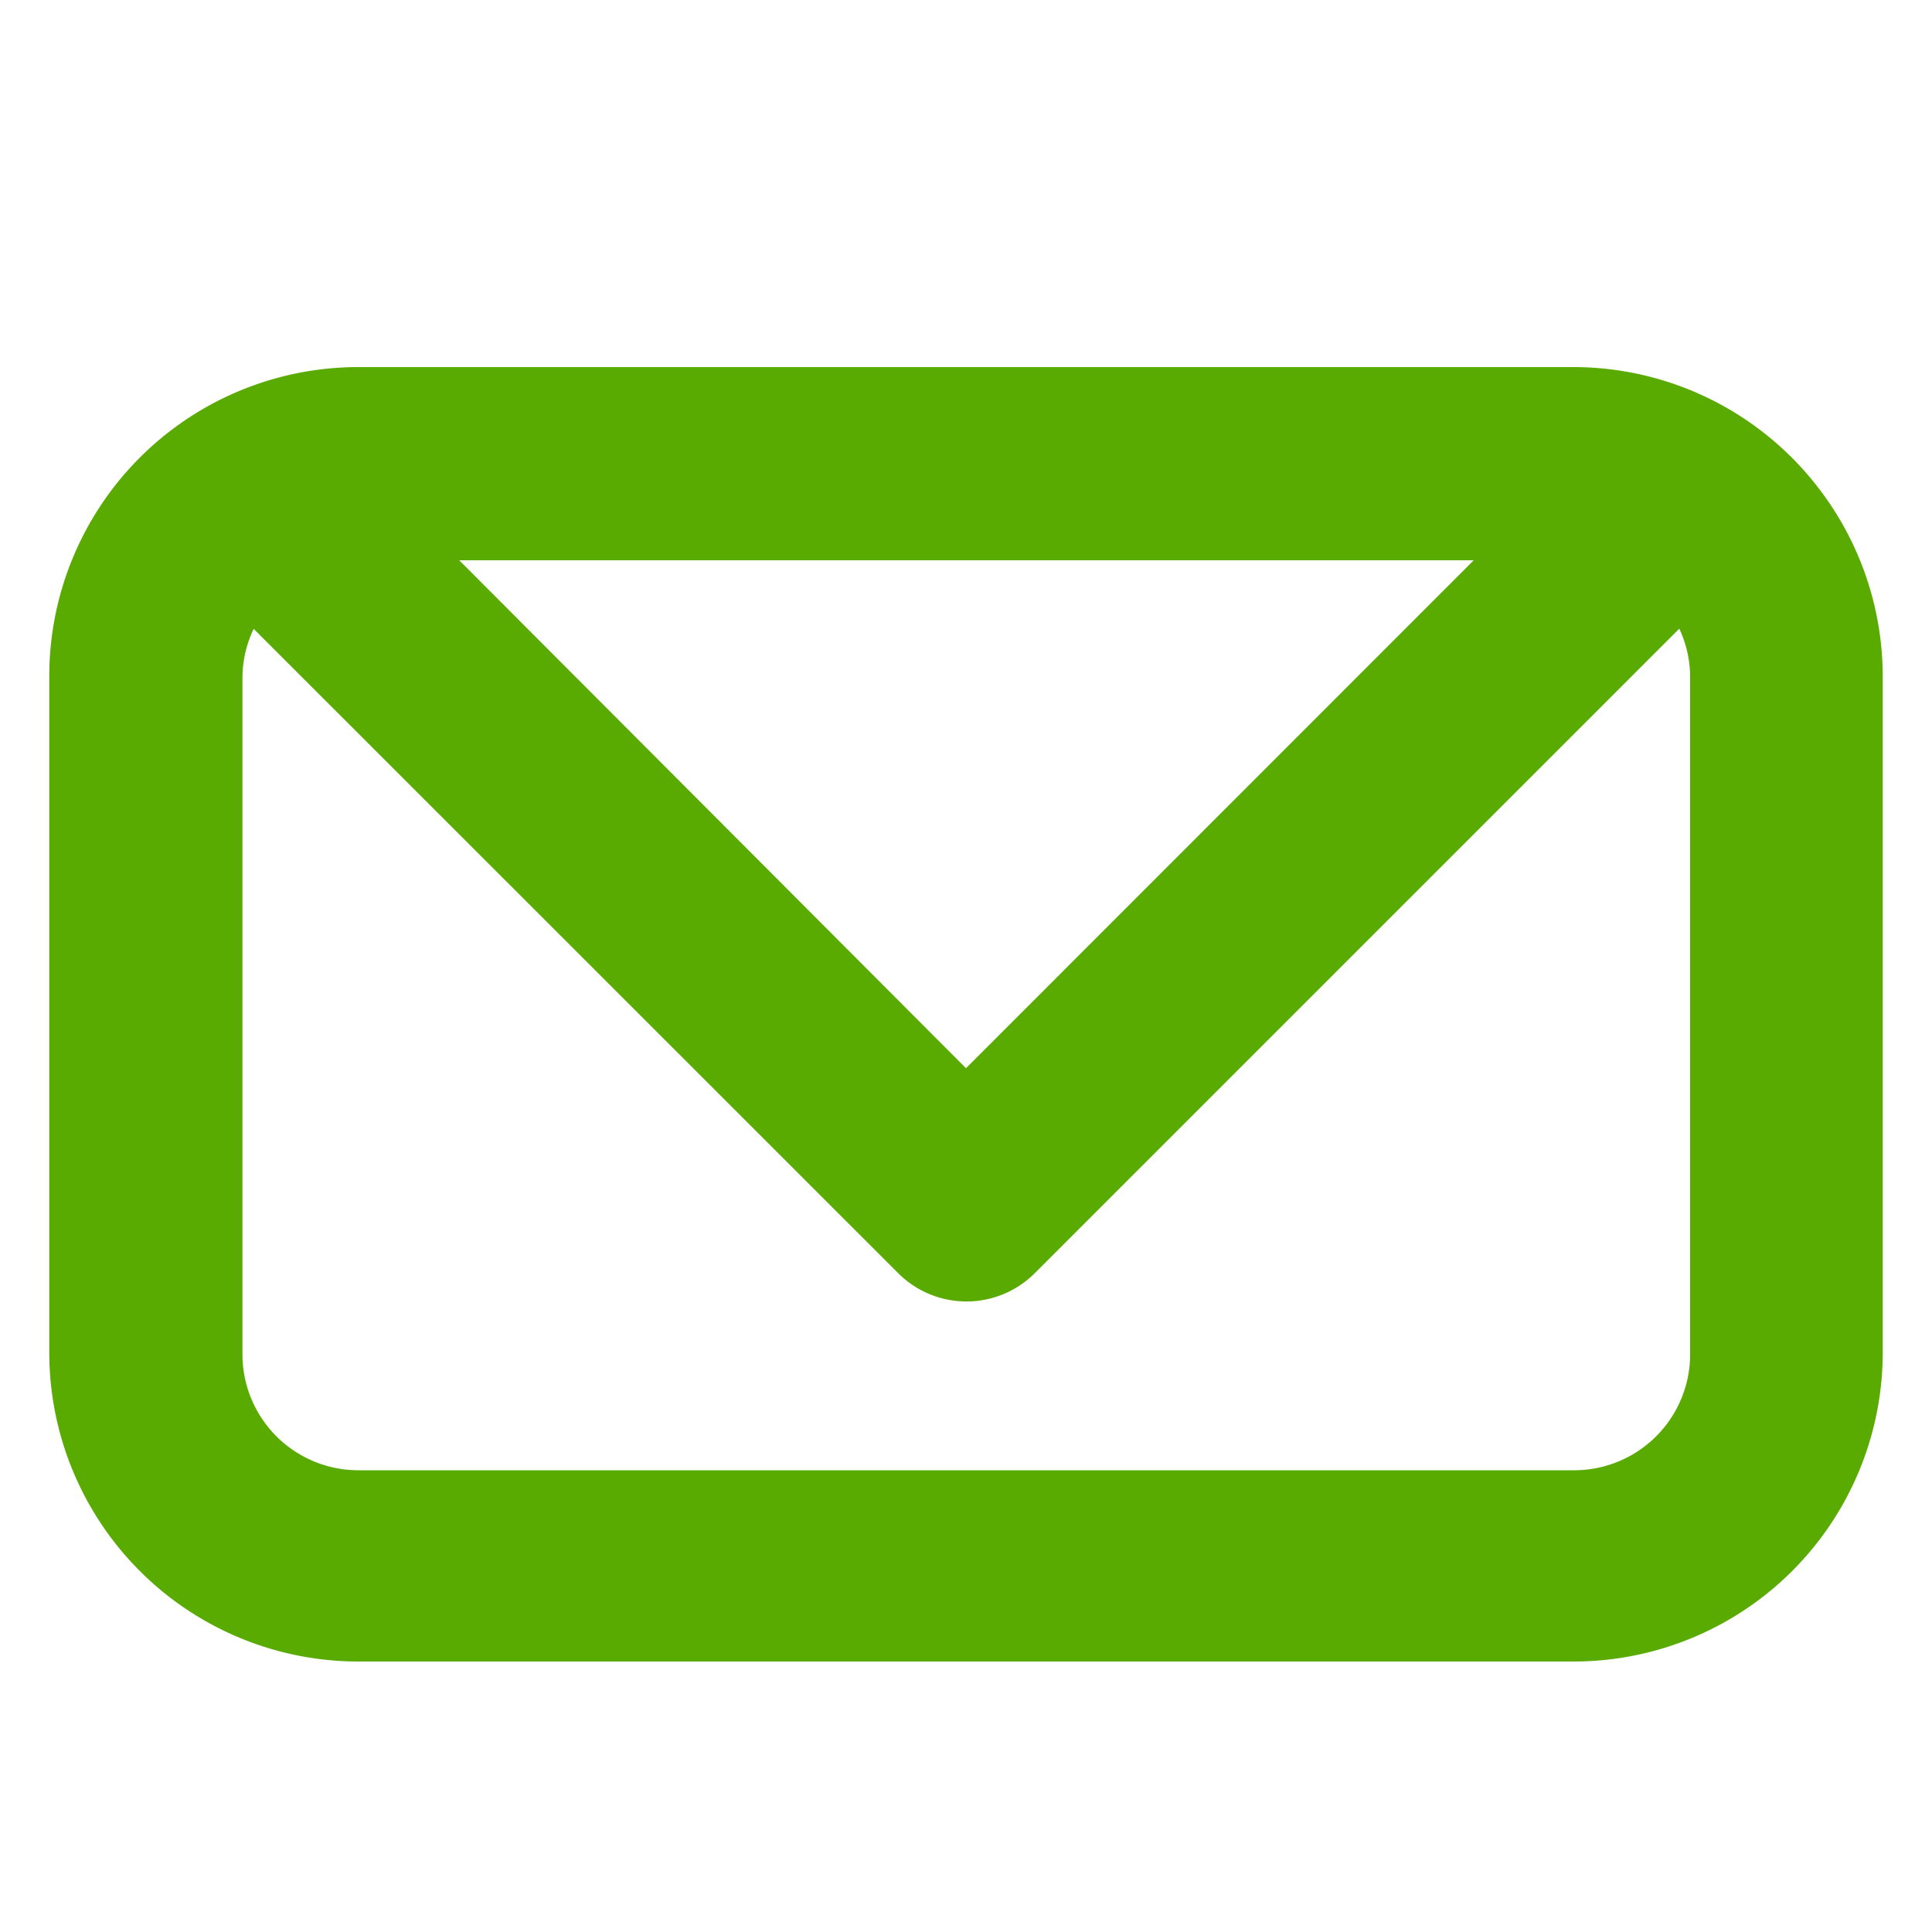 <?xml version="1.0" encoding="UTF-8"?>
<svg xmlns="http://www.w3.org/2000/svg" id="Layer_1" data-name="Layer 1" viewBox="0 0 100 100">
  <defs>
    <style>.cls-1{fill:#59ab02;}</style>
  </defs>
  <path class="cls-1" d="M94.14,25.28A16,16,0,0,0,81.45,19H18.55a16,16,0,0,0-16,16v35a16,16,0,0,0,16,16h62.9a16,16,0,0,0,16-16v-35A16,16,0,0,0,94.14,25.28ZM76.28,29,50,55.29,23.77,29ZM87.48,70.1a6,6,0,0,1-6,6H18.55a6,6,0,0,1-6-6v-35a5.89,5.89,0,0,1,.58-2.55L46.49,65.9a5,5,0,0,0,7.07,0L86.92,32.54a5.92,5.92,0,0,1,.56,2.52Z"></path>
</svg>
